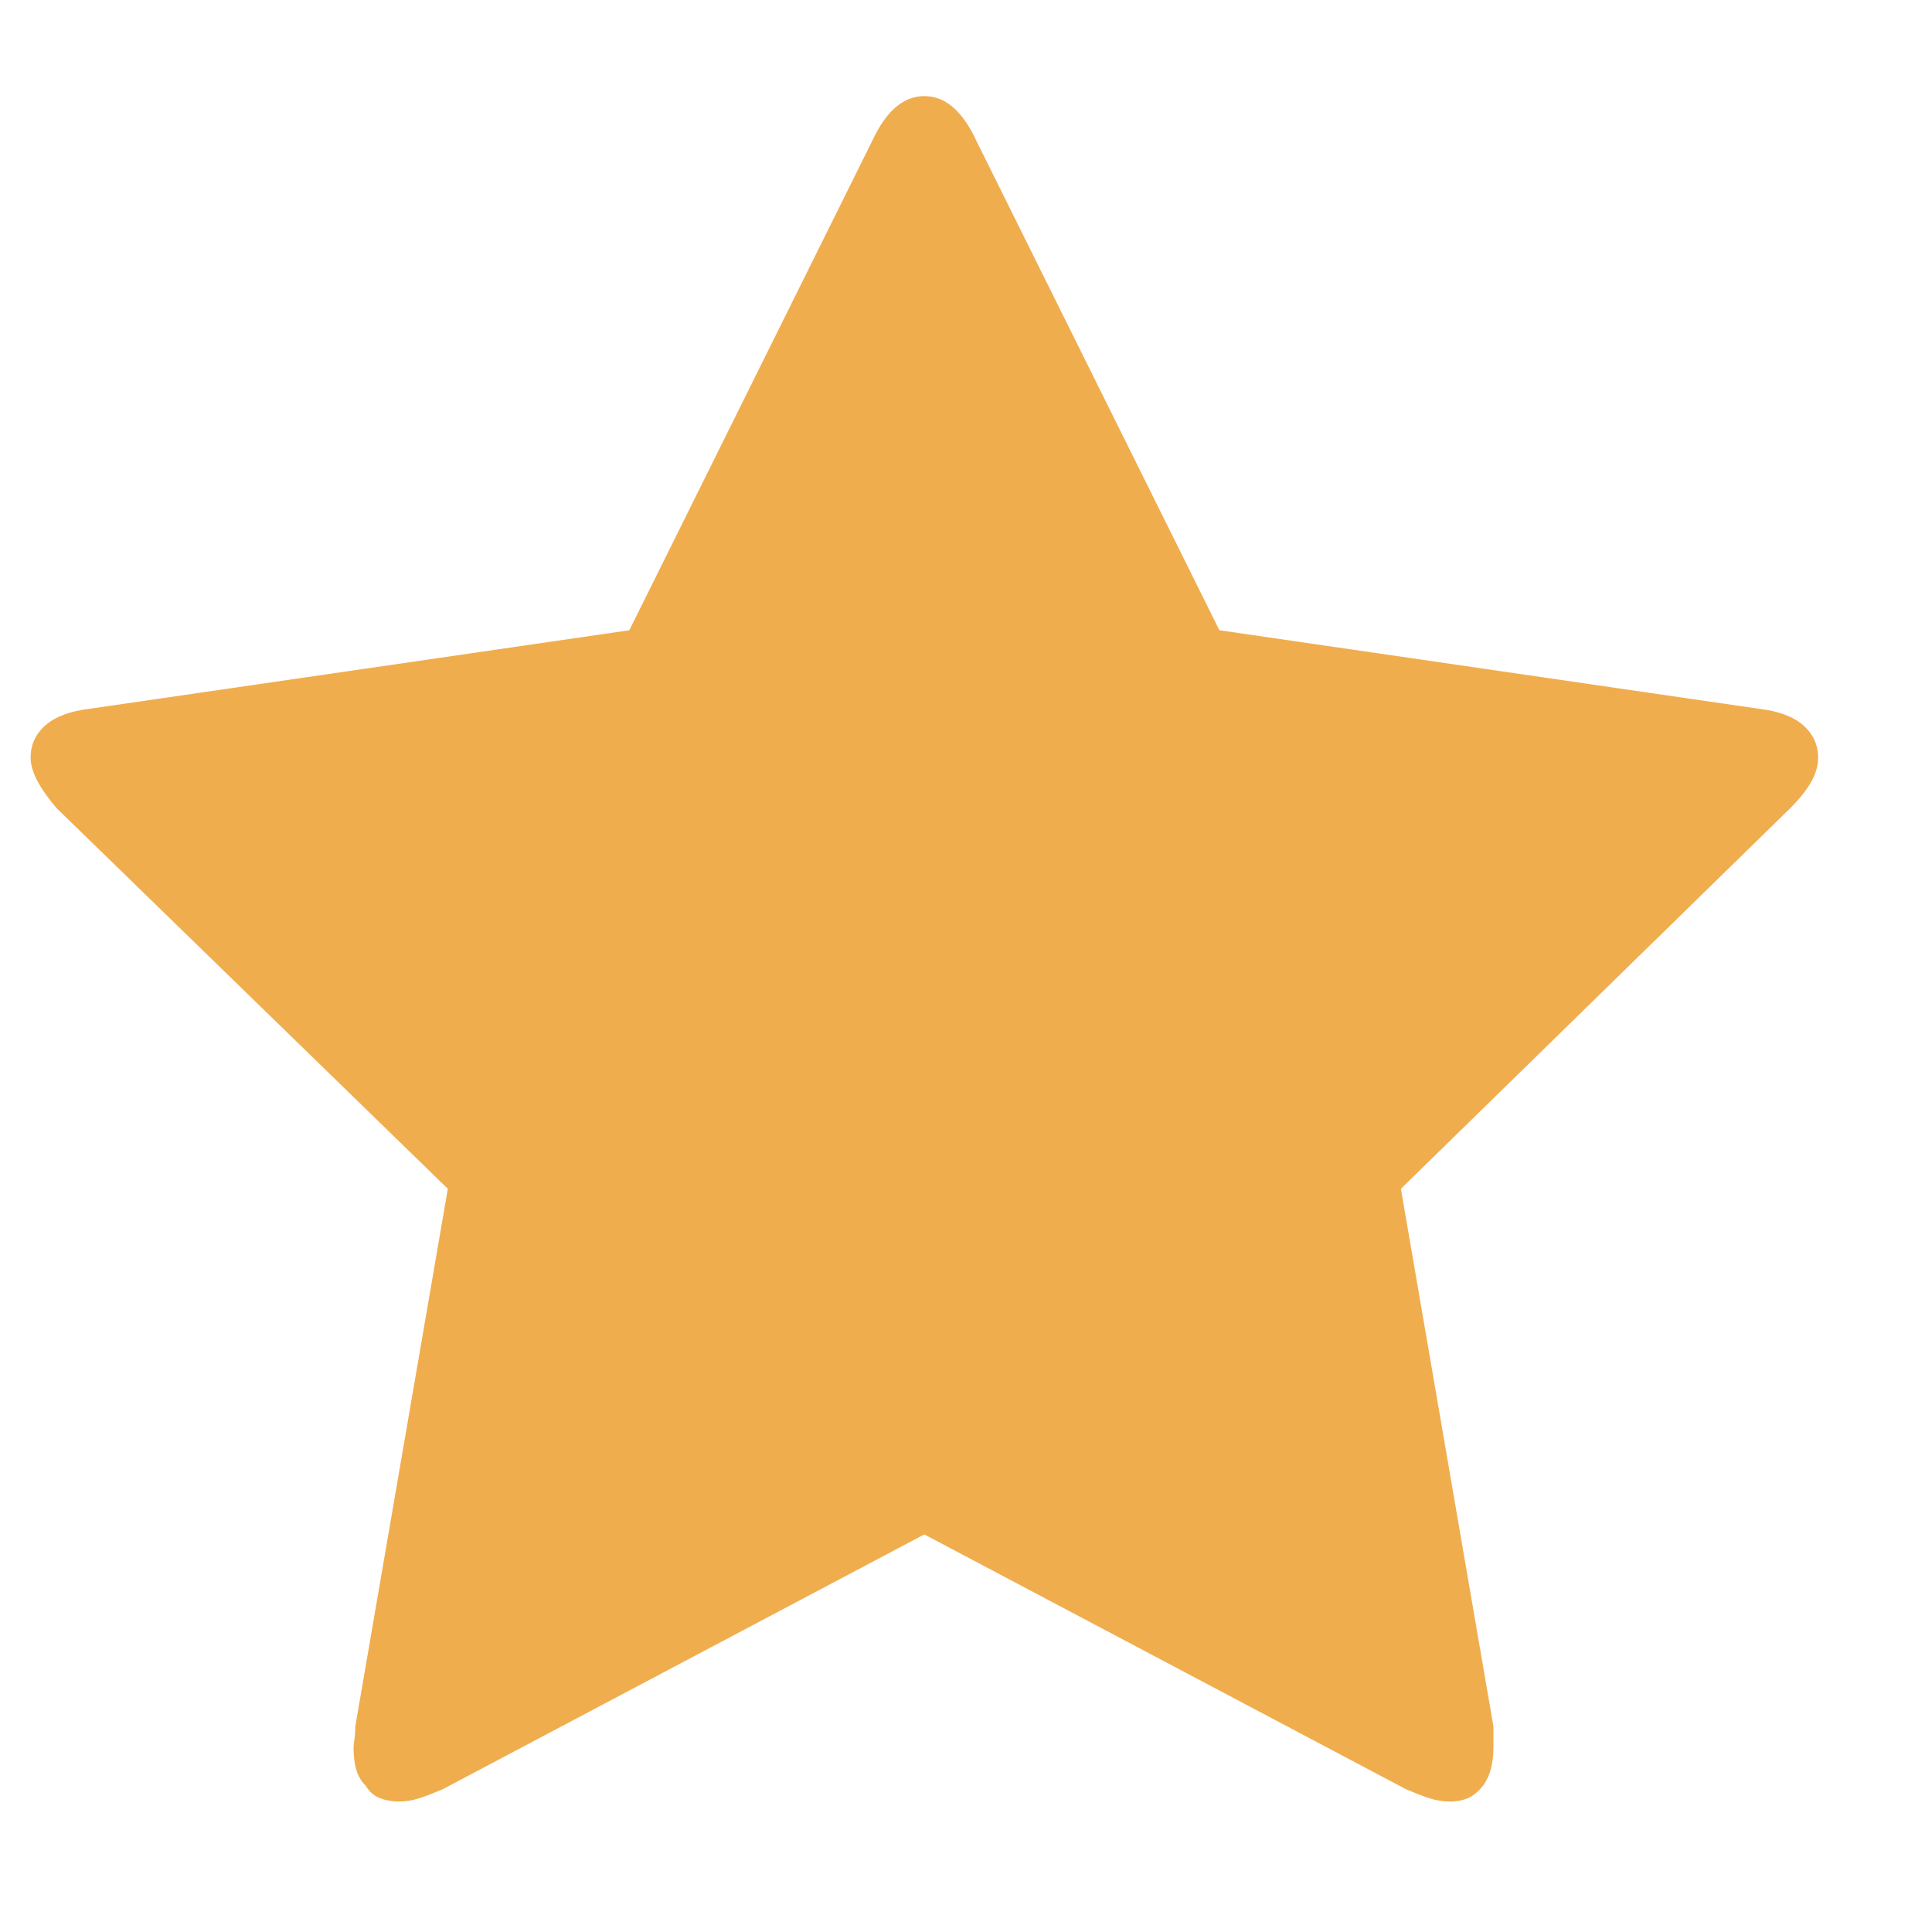 <svg width="19" height="19" viewBox="0 0 19 19" fill="none" xmlns="http://www.w3.org/2000/svg">
<path d="M17.88 7.451C17.88 7.325 17.831 7.219 17.734 7.133C17.637 7.047 17.491 6.993 17.296 6.97L11.992 6.198L9.605 1.391C9.537 1.242 9.459 1.13 9.374 1.056C9.288 0.982 9.193 0.945 9.09 0.945C8.987 0.945 8.893 0.982 8.807 1.056C8.721 1.13 8.644 1.242 8.575 1.391L6.189 6.198L0.884 6.97C0.69 6.993 0.544 7.047 0.447 7.133C0.349 7.219 0.301 7.325 0.301 7.451C0.301 7.52 0.324 7.597 0.369 7.683C0.415 7.768 0.478 7.857 0.558 7.949L4.404 11.691L3.494 16.979C3.494 17.024 3.491 17.067 3.485 17.107C3.48 17.147 3.477 17.173 3.477 17.185C3.477 17.265 3.485 17.336 3.502 17.399C3.52 17.462 3.551 17.517 3.597 17.562C3.631 17.619 3.677 17.66 3.734 17.683C3.791 17.705 3.854 17.717 3.923 17.717C3.992 17.717 4.06 17.705 4.129 17.683C4.198 17.66 4.272 17.631 4.352 17.597L9.09 15.09L13.829 17.597C13.909 17.631 13.983 17.66 14.052 17.683C14.12 17.705 14.189 17.717 14.258 17.717C14.326 17.717 14.386 17.705 14.438 17.683C14.489 17.66 14.538 17.619 14.584 17.562C14.618 17.517 14.644 17.462 14.661 17.399C14.678 17.336 14.687 17.265 14.687 17.185V17.064V16.979L13.777 11.691L17.605 7.949C17.697 7.857 17.765 7.771 17.811 7.691C17.857 7.611 17.88 7.531 17.88 7.451Z" fill="#F0AD4E"/>
</svg>
